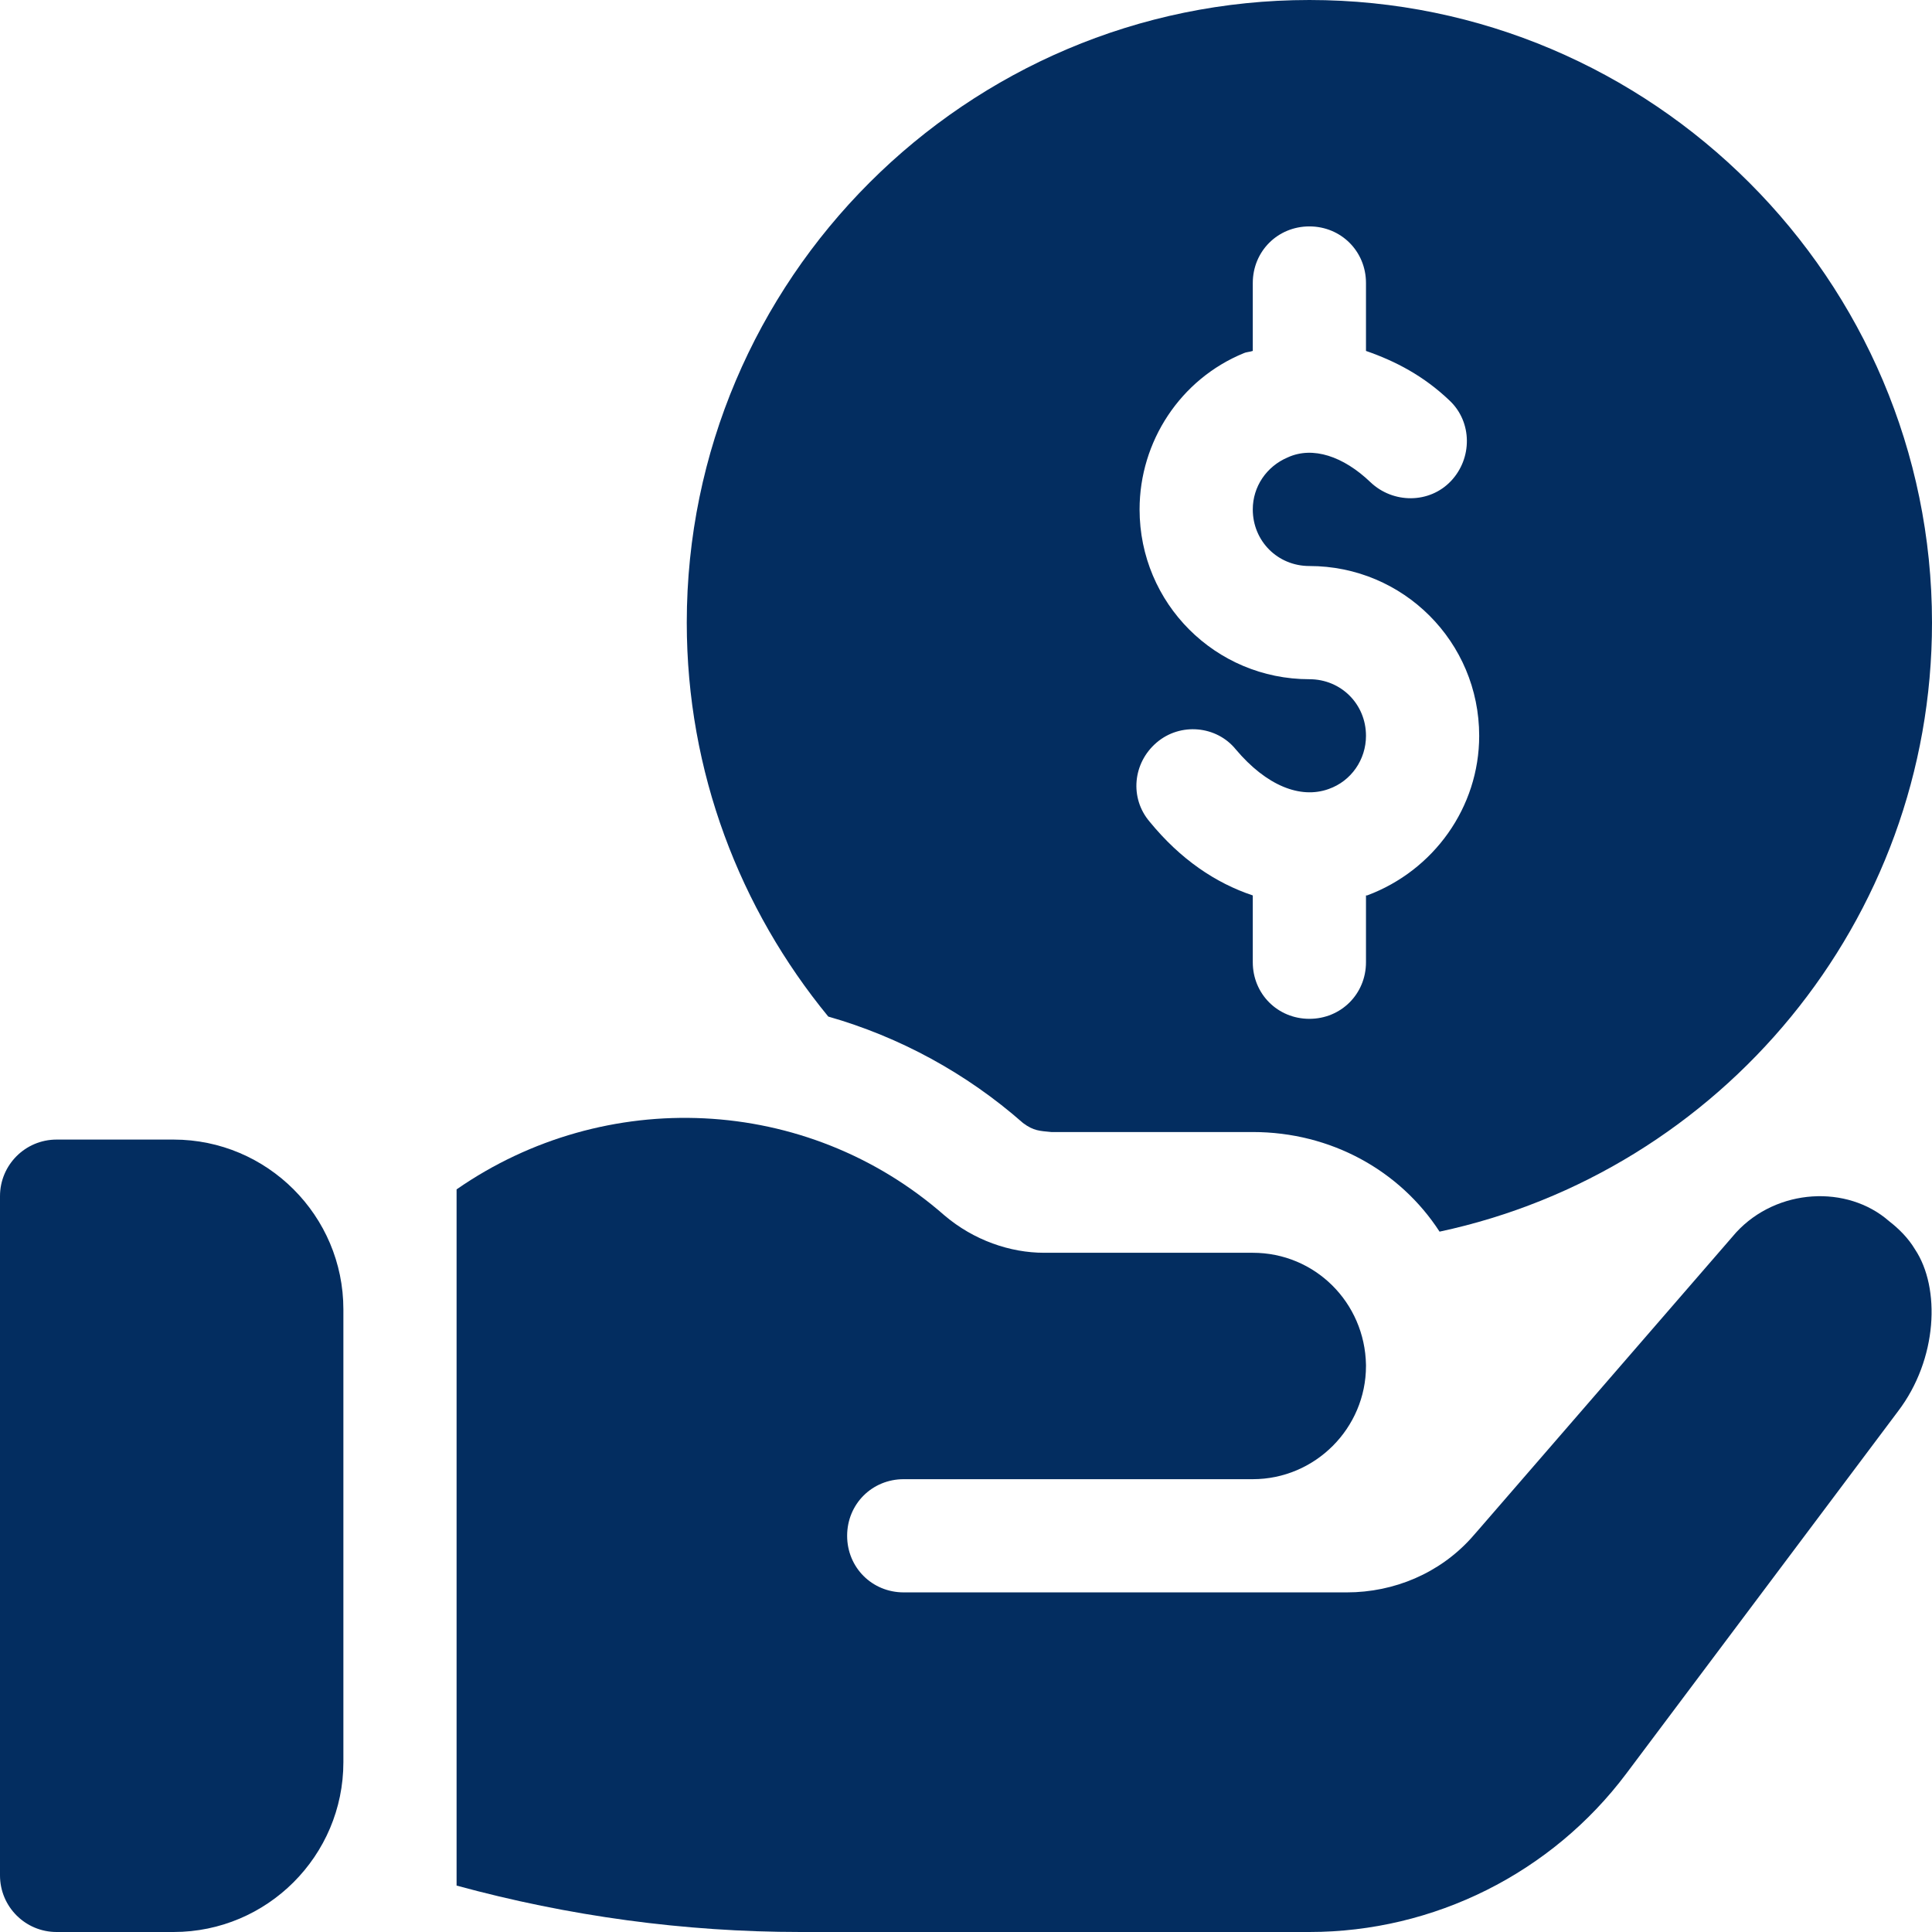 <?xml version="1.0"?>
<svg xmlns="http://www.w3.org/2000/svg" xmlns:xlink="http://www.w3.org/1999/xlink" xmlns:svgjs="http://svgjs.com/svgjs" version="1.1" width="512px" height="512px" x="0" y="0" viewBox="0 0 512 512" style="enable-background:new 0 0 512 512" xml:space="preserve" class=""><g>
<g>
	<g>
		<path d="M46,302H15c-8.291,0-15,6.709-15,15v180c0,8.291,6.709,15,15,15h31c24.814,0,45-20.186,45-45V347    C91,322.186,70.814,302,46,302z" fill="#032d60" data-original="#000000" class=""/>
	</g>
</g>
<g>
	<g>
		<path d="M347,0c-90.901,0-165,74.099-165,165c0,39.6,14.099,75.899,37.5,104.399c18.9,5.4,36.599,15,51.599,28.201    c2.821,2.116,4.414,2.091,7.5,2.4H332c20.7,0,39,10.199,49.501,26.4C455.9,310.499,512,244.2,512,165C512,74.099,437.901,0,347,0z     M362.3,237.299H362V255c0,8.399-6.599,15-15,15s-15-6.601-15-15v-17.701c-9.9-3.3-19.2-9.6-27.299-19.499    c-5.401-6.301-4.5-15.601,1.8-21c6.299-5.4,15.899-4.5,20.999,1.8c8.101,9.6,17.1,13.2,24.6,10.499c6-2.1,9.9-7.8,9.9-14.099    c0-8.401-6.599-15-15-15c-24.9,0-45-20.101-45-45c0-18.001,10.8-34.501,27.6-41.4c0.601-0.3,1.5-0.3,2.4-0.601V75    c0-8.401,6.599-15,15-15s15,6.599,15,15v17.999c7.8,2.701,15.3,6.601,22.2,13.2c6,5.7,6,15.3,0.3,21.301s-15.3,6-21.301,0.3    c-7.2-6.901-15.298-9.6-21.899-6.601C335.6,123.6,332,129,332,135c0,8.399,6.599,15,15,15c24.9,0,45,20.1,45,45    C392,213.9,379.999,230.7,362.3,237.299z" fill="#032d60" data-original="#000000" class=""/>
	</g>
</g>
<g>
	<g>
		<path d="M507.5,331.099c-1.801-2.999-4.199-5.4-6.9-7.5c-11.045-9.663-29.654-8.749-40.499,3.001L392,405.2l-2.1,2.398    c-8.399,9.3-20.4,14.401-33,14.401H239.5c-8.401,0-15-6.601-15-15c0-8.401,6.599-15,15-15H332c16.5,0,30-13.5,30-30v-0.3    c-0.3-16.5-13.5-29.7-30-29.7h-55.3c-8.996,0-18.637-3.303-26.4-9.9c-36.599-32.1-90-34.201-129.3-6.899v184.499    C150.7,507.8,181.3,512,212.199,512H347c32.999,0,64.2-15.601,84-42.001l72.001-96C513.506,360.21,514.298,341.3,507.5,331.099z" fill="#032d60" data-original="#000000" class=""/>
	</g>
</g>
<g>
</g>
<g>
</g>
<g>
</g>
<g>
</g>
<g>
</g>
<g>
</g>
<g>
</g>
<g>
</g>
<g>
</g>
<g>
</g>
<g>
</g>
<g>
</g>
<g>
</g>
<g>
</g>
<g>
</g>
</g></svg>

